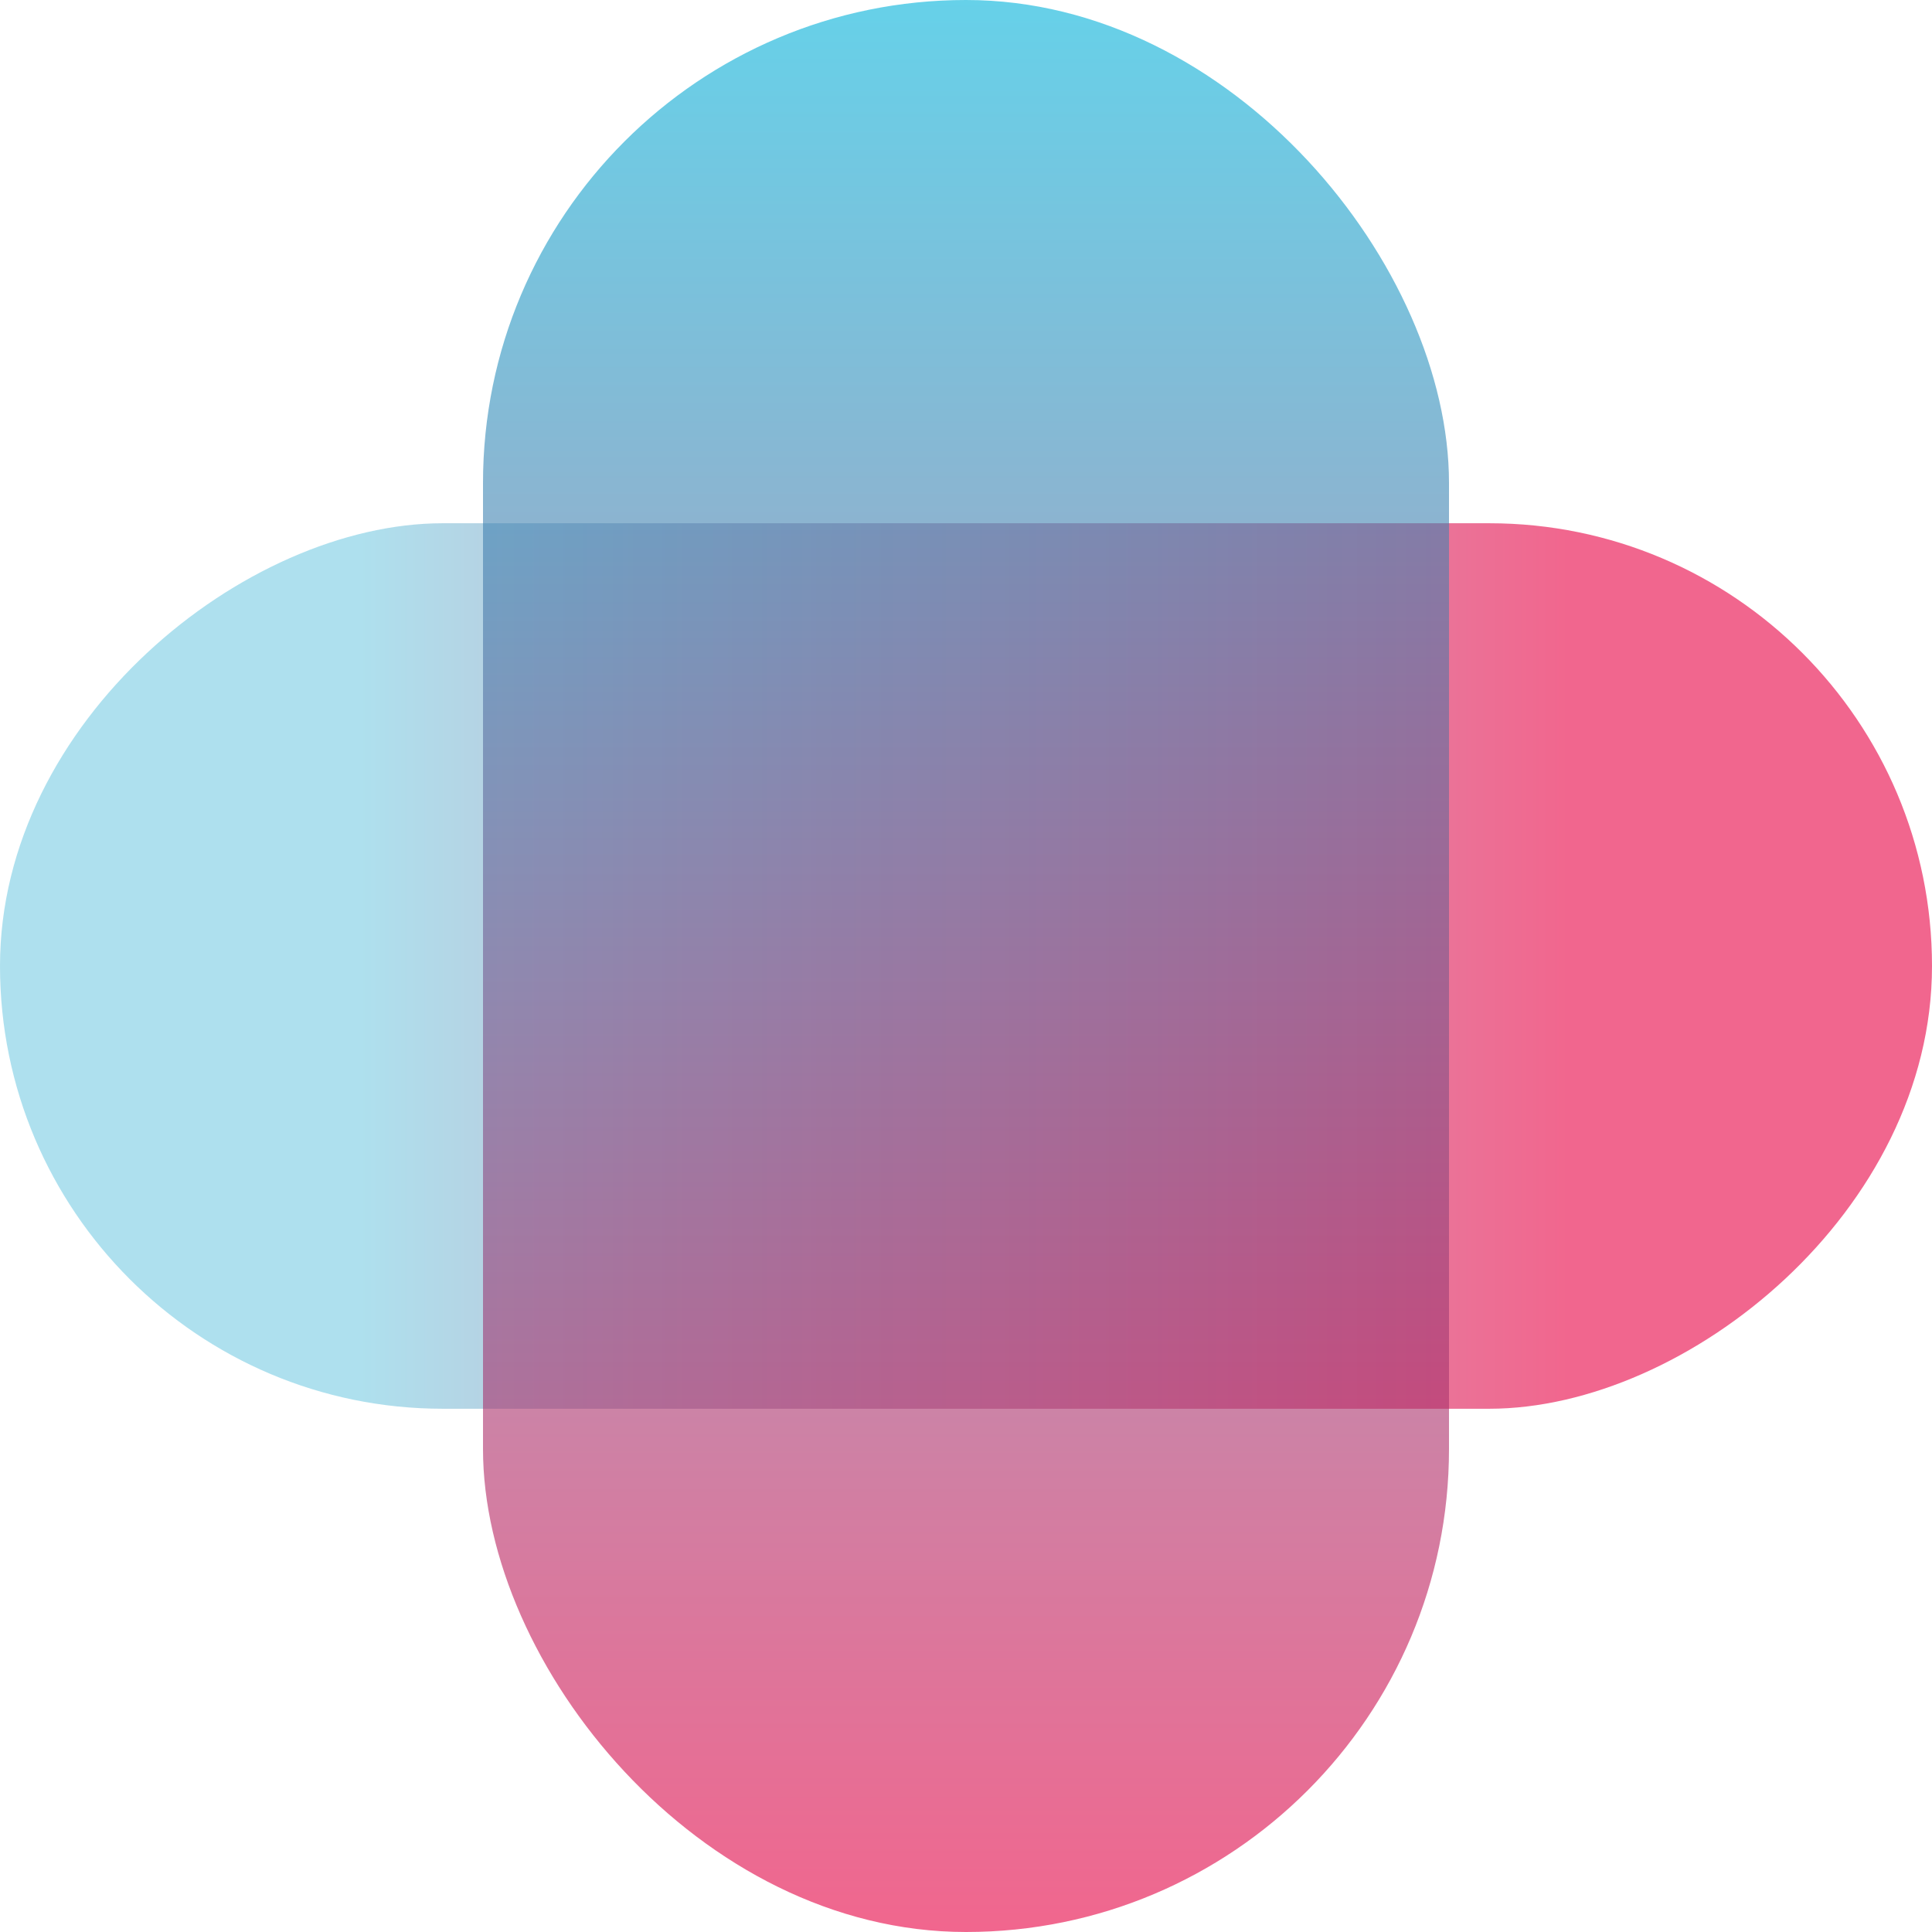 <svg width="24" height="24" viewBox="0 0 24 24" fill="none" xmlns="http://www.w3.org/2000/svg">
<rect x="24" y="6.5" width="11" height="24" rx="5.5" transform="rotate(90 24 6.5)" fill="url(#paint0_linear_1817_110)" fill-opacity="0.6"/>
<rect x="6" width="12" height="24" rx="6" fill="url(#paint1_linear_1817_110)" fill-opacity="0.6"/>
<defs>
<linearGradient id="paint0_linear_1817_110" x1="32.5" y1="26" x2="32.5" y2="11" gradientUnits="userSpaceOnUse">
<stop stop-color="#78CBE2"/>
<stop offset="1" stop-color="#E80042"/>
</linearGradient>
<linearGradient id="paint1_linear_1817_110" x1="12" y1="0" x2="12" y2="24" gradientUnits="userSpaceOnUse">
<stop stop-color="#00B2DA"/>
<stop offset="1" stop-color="#E80042"/>
</linearGradient>
</defs>
</svg>
